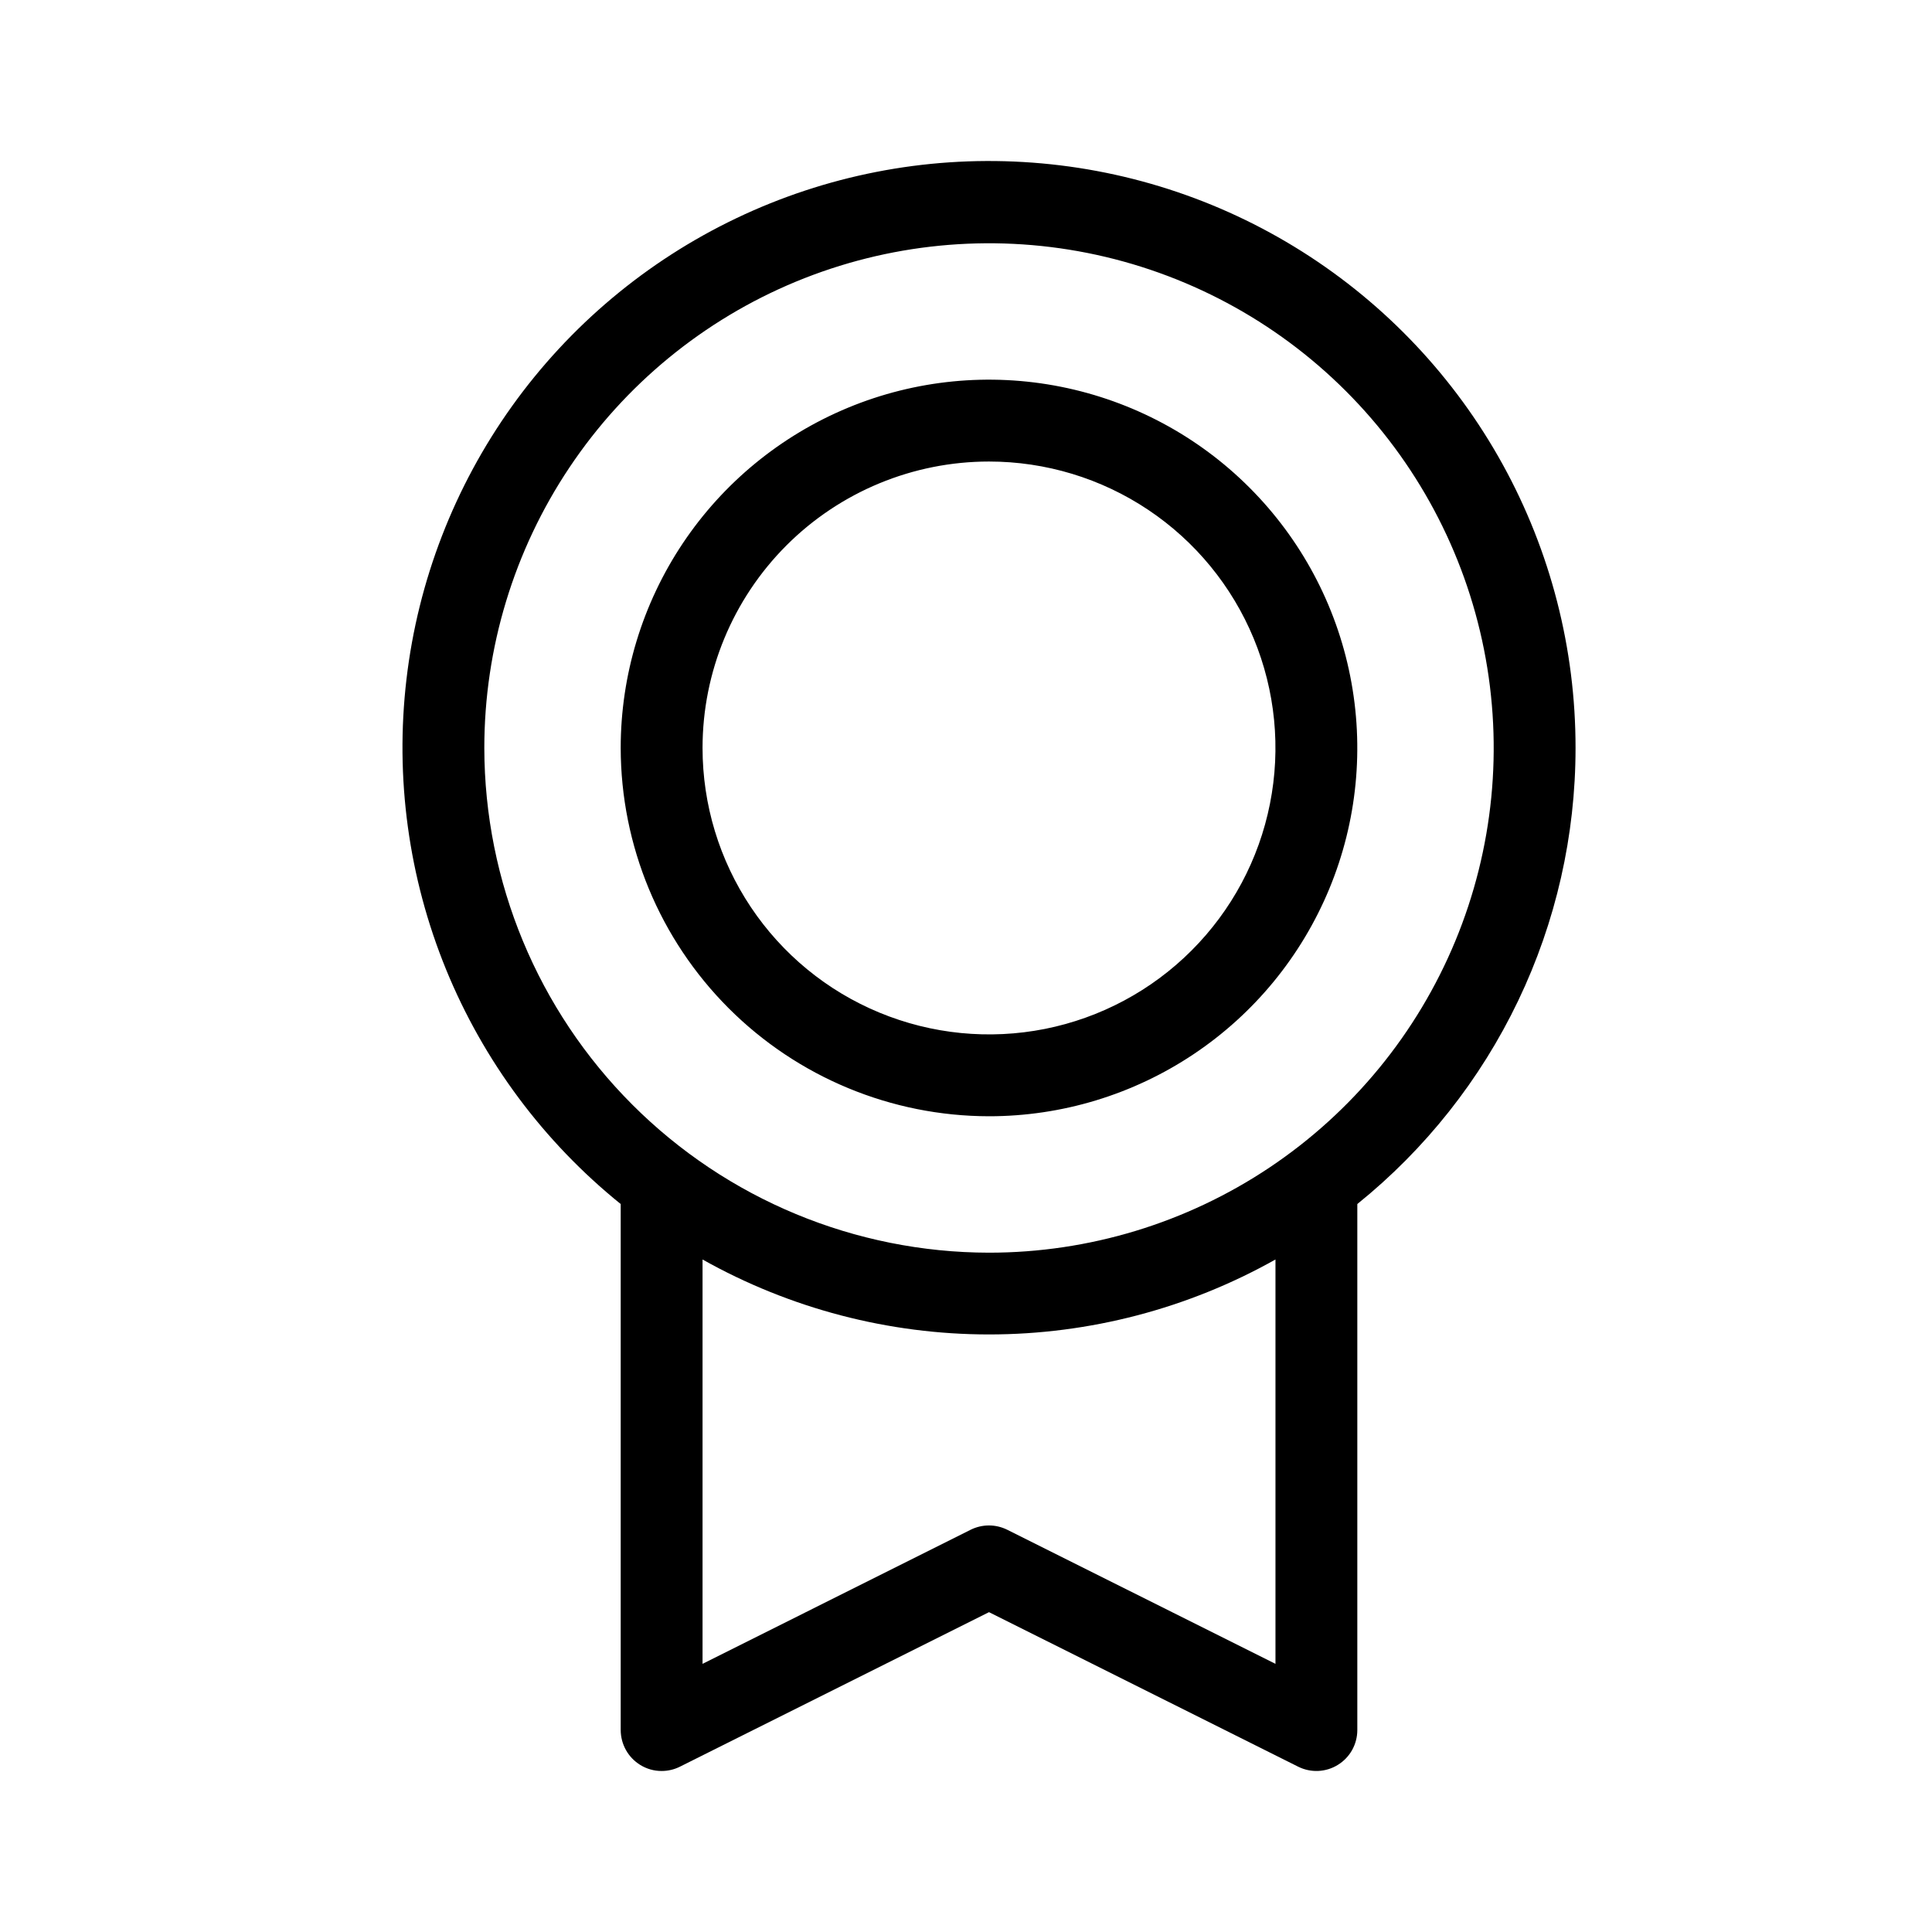 <svg width="44" height="44" viewBox="0 0 44 44" fill="none" xmlns="http://www.w3.org/2000/svg">
<path d="M35.882 17.034C35.884 14.777 35.313 12.556 34.224 10.579C33.135 8.602 31.562 6.933 29.653 5.728C27.744 4.523 25.561 3.822 23.307 3.69C21.054 3.557 18.804 3.998 16.767 4.971C14.73 5.944 12.973 7.417 11.659 9.253C10.346 11.089 9.519 13.228 9.257 15.47C8.994 17.712 9.304 19.984 10.157 22.074C11.011 24.164 12.38 26.004 14.136 27.421V39.401C14.137 39.56 14.177 39.716 14.255 39.855C14.332 39.994 14.444 40.11 14.579 40.194C14.726 40.285 14.895 40.334 15.068 40.333C15.213 40.333 15.355 40.3 15.485 40.235L22.524 36.716L29.565 40.235C29.707 40.306 29.865 40.339 30.023 40.332C30.182 40.324 30.336 40.277 30.47 40.193C30.605 40.11 30.717 39.993 30.794 39.855C30.871 39.716 30.912 39.56 30.912 39.401V27.421C32.463 26.171 33.715 24.589 34.575 22.792C35.436 20.994 35.882 19.027 35.882 17.034ZM11.03 17.034C11.03 14.761 11.704 12.539 12.967 10.649C14.23 8.758 16.025 7.285 18.125 6.415C20.226 5.545 22.537 5.318 24.766 5.761C26.996 6.205 29.044 7.299 30.652 8.907C32.259 10.514 33.354 12.562 33.797 14.792C34.241 17.022 34.013 19.333 33.143 21.433C32.273 23.533 30.8 25.328 28.91 26.591C27.02 27.854 24.797 28.529 22.524 28.529C19.477 28.525 16.555 27.313 14.401 25.158C12.246 23.003 11.034 20.082 11.03 17.034ZM29.048 37.893L22.939 34.839C22.809 34.775 22.667 34.741 22.523 34.741C22.378 34.741 22.235 34.775 22.106 34.839L16 37.893V28.684C17.992 29.803 20.239 30.391 22.524 30.391C24.809 30.391 27.056 29.803 29.048 28.684V37.893ZM22.524 25.422C24.183 25.422 25.805 24.93 27.184 24.008C28.563 23.087 29.638 21.777 30.273 20.244C30.908 18.712 31.074 17.025 30.75 15.398C30.427 13.771 29.628 12.277 28.455 11.104C27.282 9.93 25.787 9.132 24.16 8.808C22.533 8.484 20.847 8.65 19.314 9.285C17.782 9.92 16.472 10.995 15.55 12.374C14.628 13.754 14.136 15.376 14.136 17.034C14.139 19.258 15.023 21.39 16.596 22.963C18.168 24.535 20.3 25.419 22.524 25.422ZM22.524 10.511C23.814 10.511 25.076 10.893 26.148 11.61C27.221 12.327 28.057 13.346 28.551 14.538C29.045 15.73 29.174 17.042 28.922 18.307C28.671 19.573 28.049 20.735 27.137 21.647C26.225 22.56 25.062 23.181 23.797 23.433C22.531 23.684 21.22 23.555 20.027 23.061C18.835 22.568 17.817 21.732 17.1 20.659C16.383 19.586 16 18.325 16 17.034C16 15.304 16.688 13.645 17.911 12.421C19.134 11.198 20.794 10.511 22.524 10.511Z" fill="black"/>
</svg>
